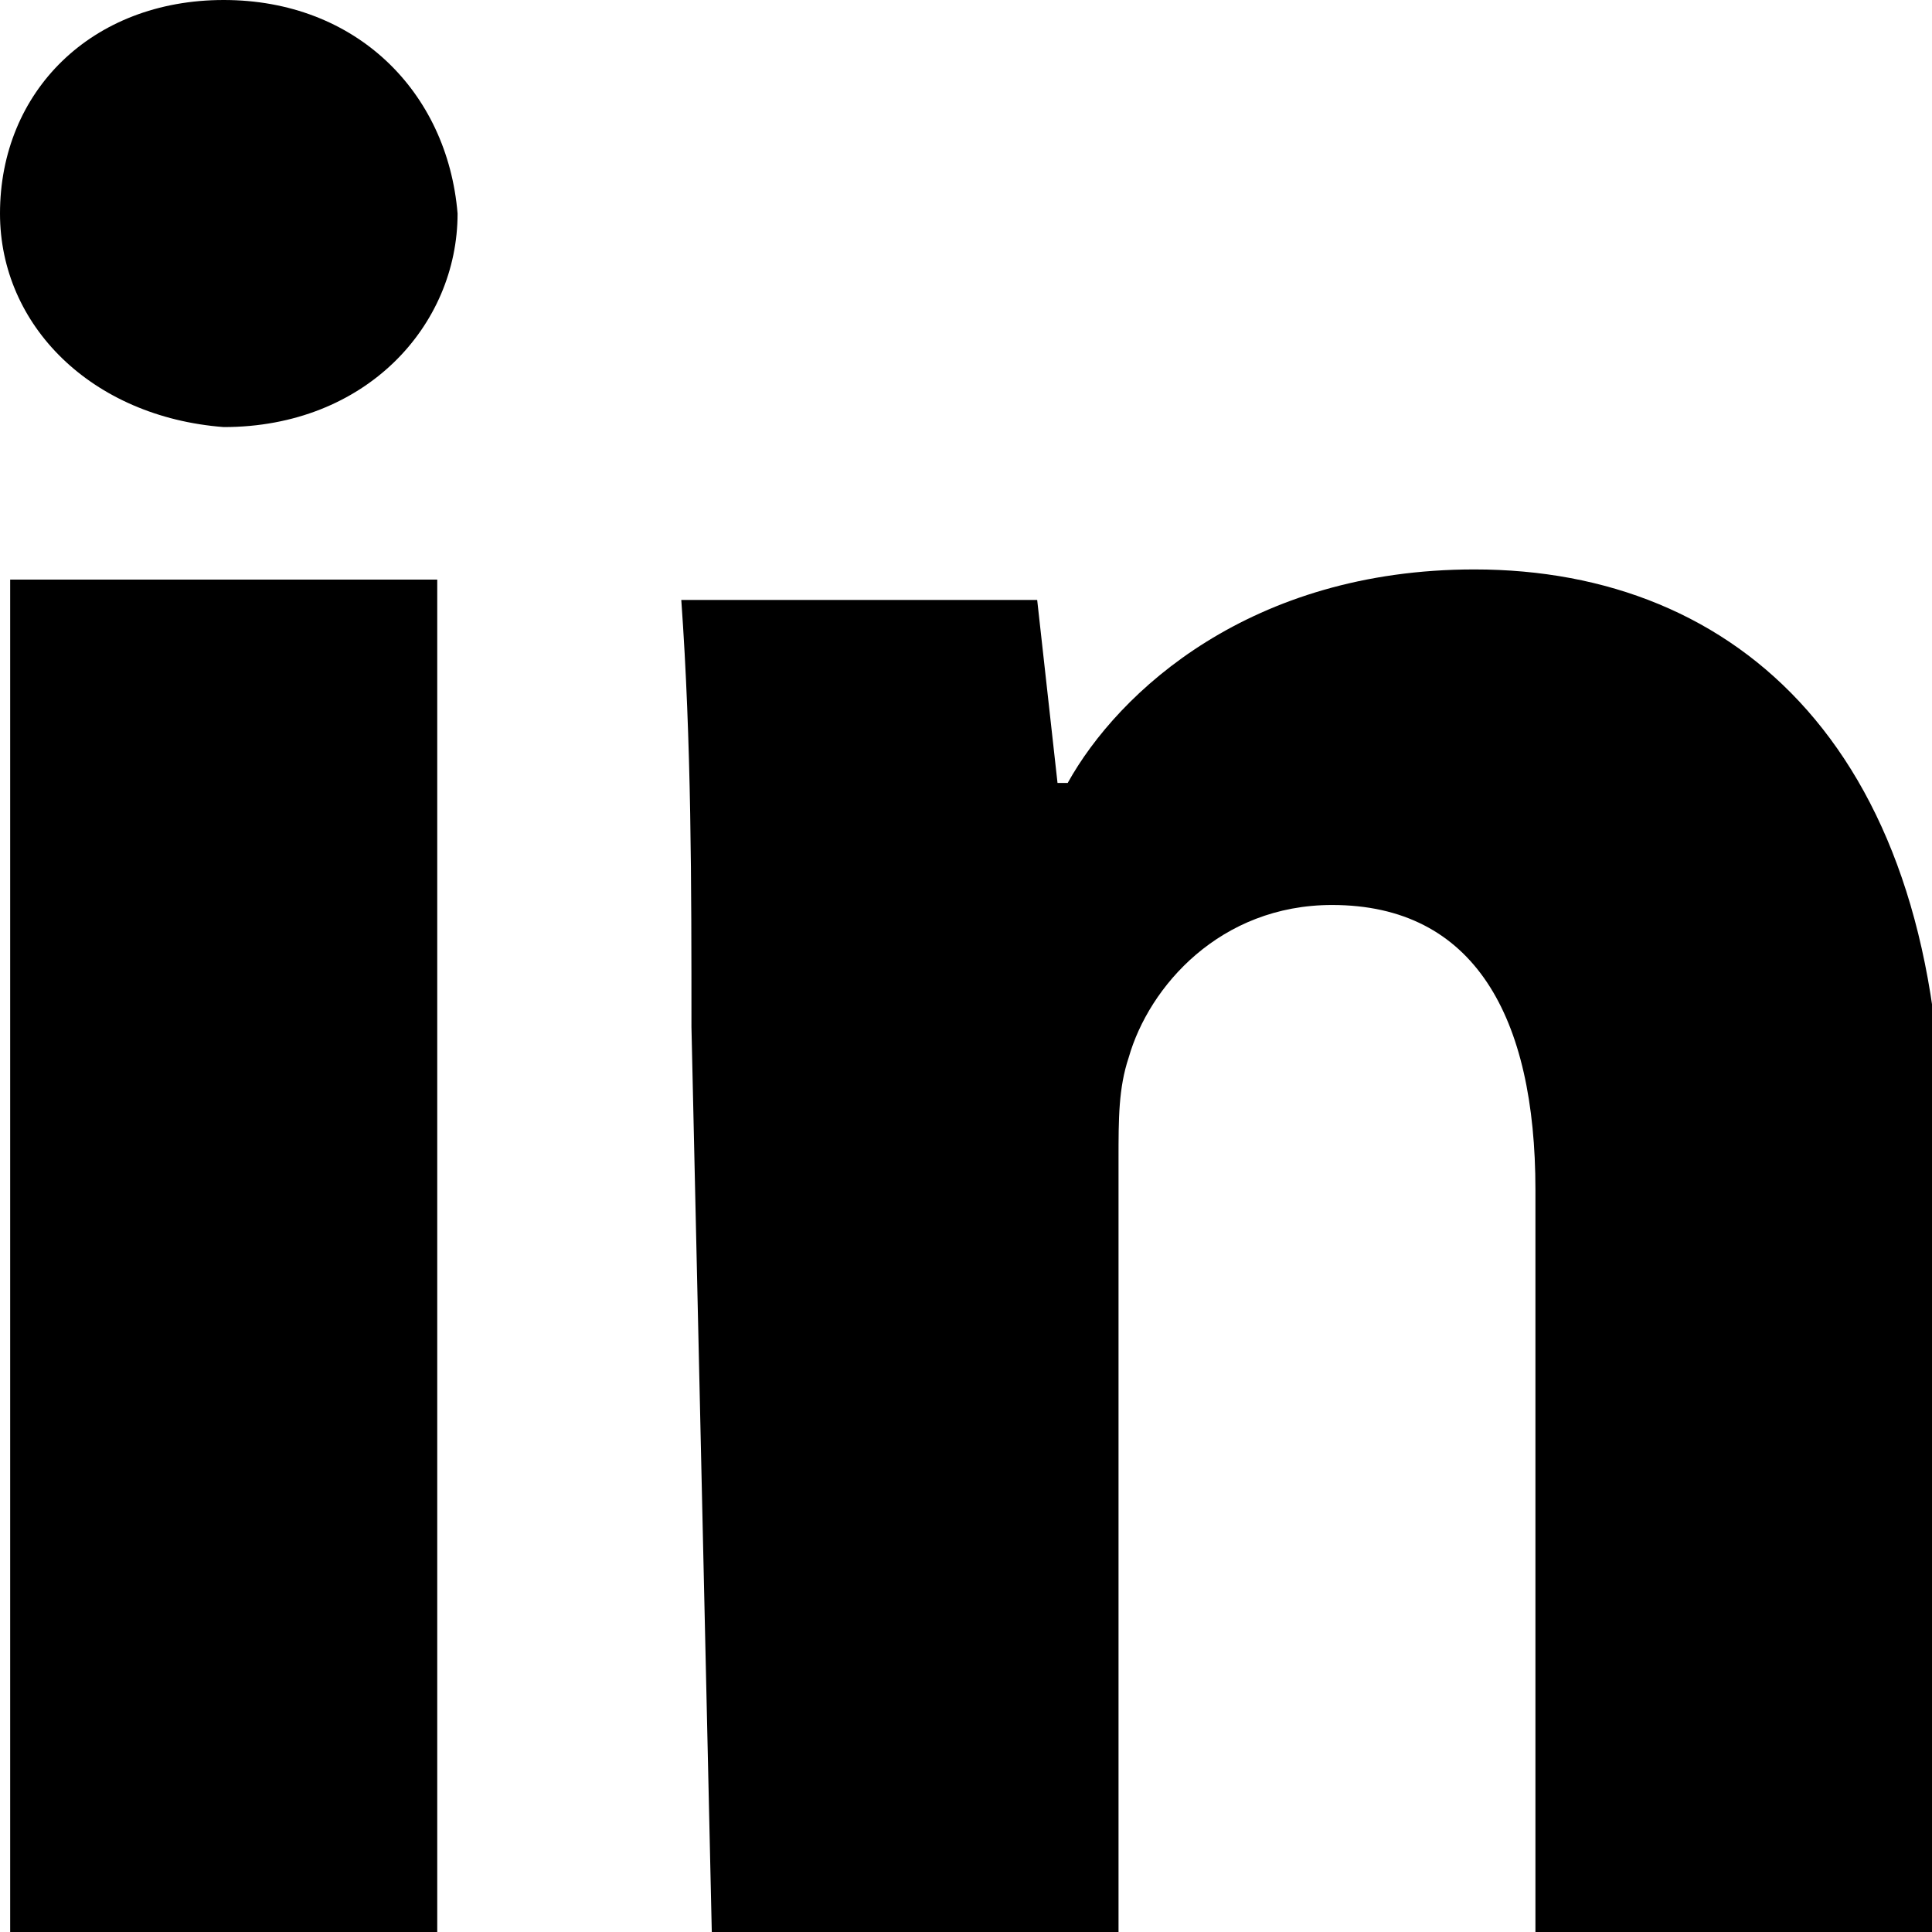 <?xml version="1.0" encoding="utf-8"?>
<!-- Generator: Adobe Illustrator 28.0.0, SVG Export Plug-In . SVG Version: 6.00 Build 0)  -->
<svg version="1.1" id="Layer_1" xmlns="http://www.w3.org/2000/svg" xmlns:xlink="http://www.w3.org/1999/xlink" x="0px" y="0px"
	 viewBox="0 0 19 19" style="enable-background:new 0 0 19 19;" xml:space="preserve">
<style type="text/css">
	.st0{fill-rule:evenodd;clip-rule:evenodd;}
</style>
<path class="st0" d="M4.5,2.1c0,1.1-0.9,2.1-2.3,2.1C0.9,4.1,0,3.2,0,2.1C0,0.9,0.9,0,2.2,0S4.4,0.9,4.5,2.1L4.5,2.1z M0.1,19V5.7
	h4.2V19H0.1L0.1,19z M6.8,10.1c0-1.4,0-2.8-0.1-4.2h3.5l0.2,1.8h0.1c0.5-0.9,1.8-2.1,4-2.1c2.6,0,4.6,1.8,4.6,5.7V19h-4v-7.3
	c0-1.7-0.6-2.8-2-2.8c-1.1,0-1.8,0.8-2,1.5C11,10.7,11,11,11,11.4V19H7L6.8,10.1L6.8,10.1z"/>
</svg>

